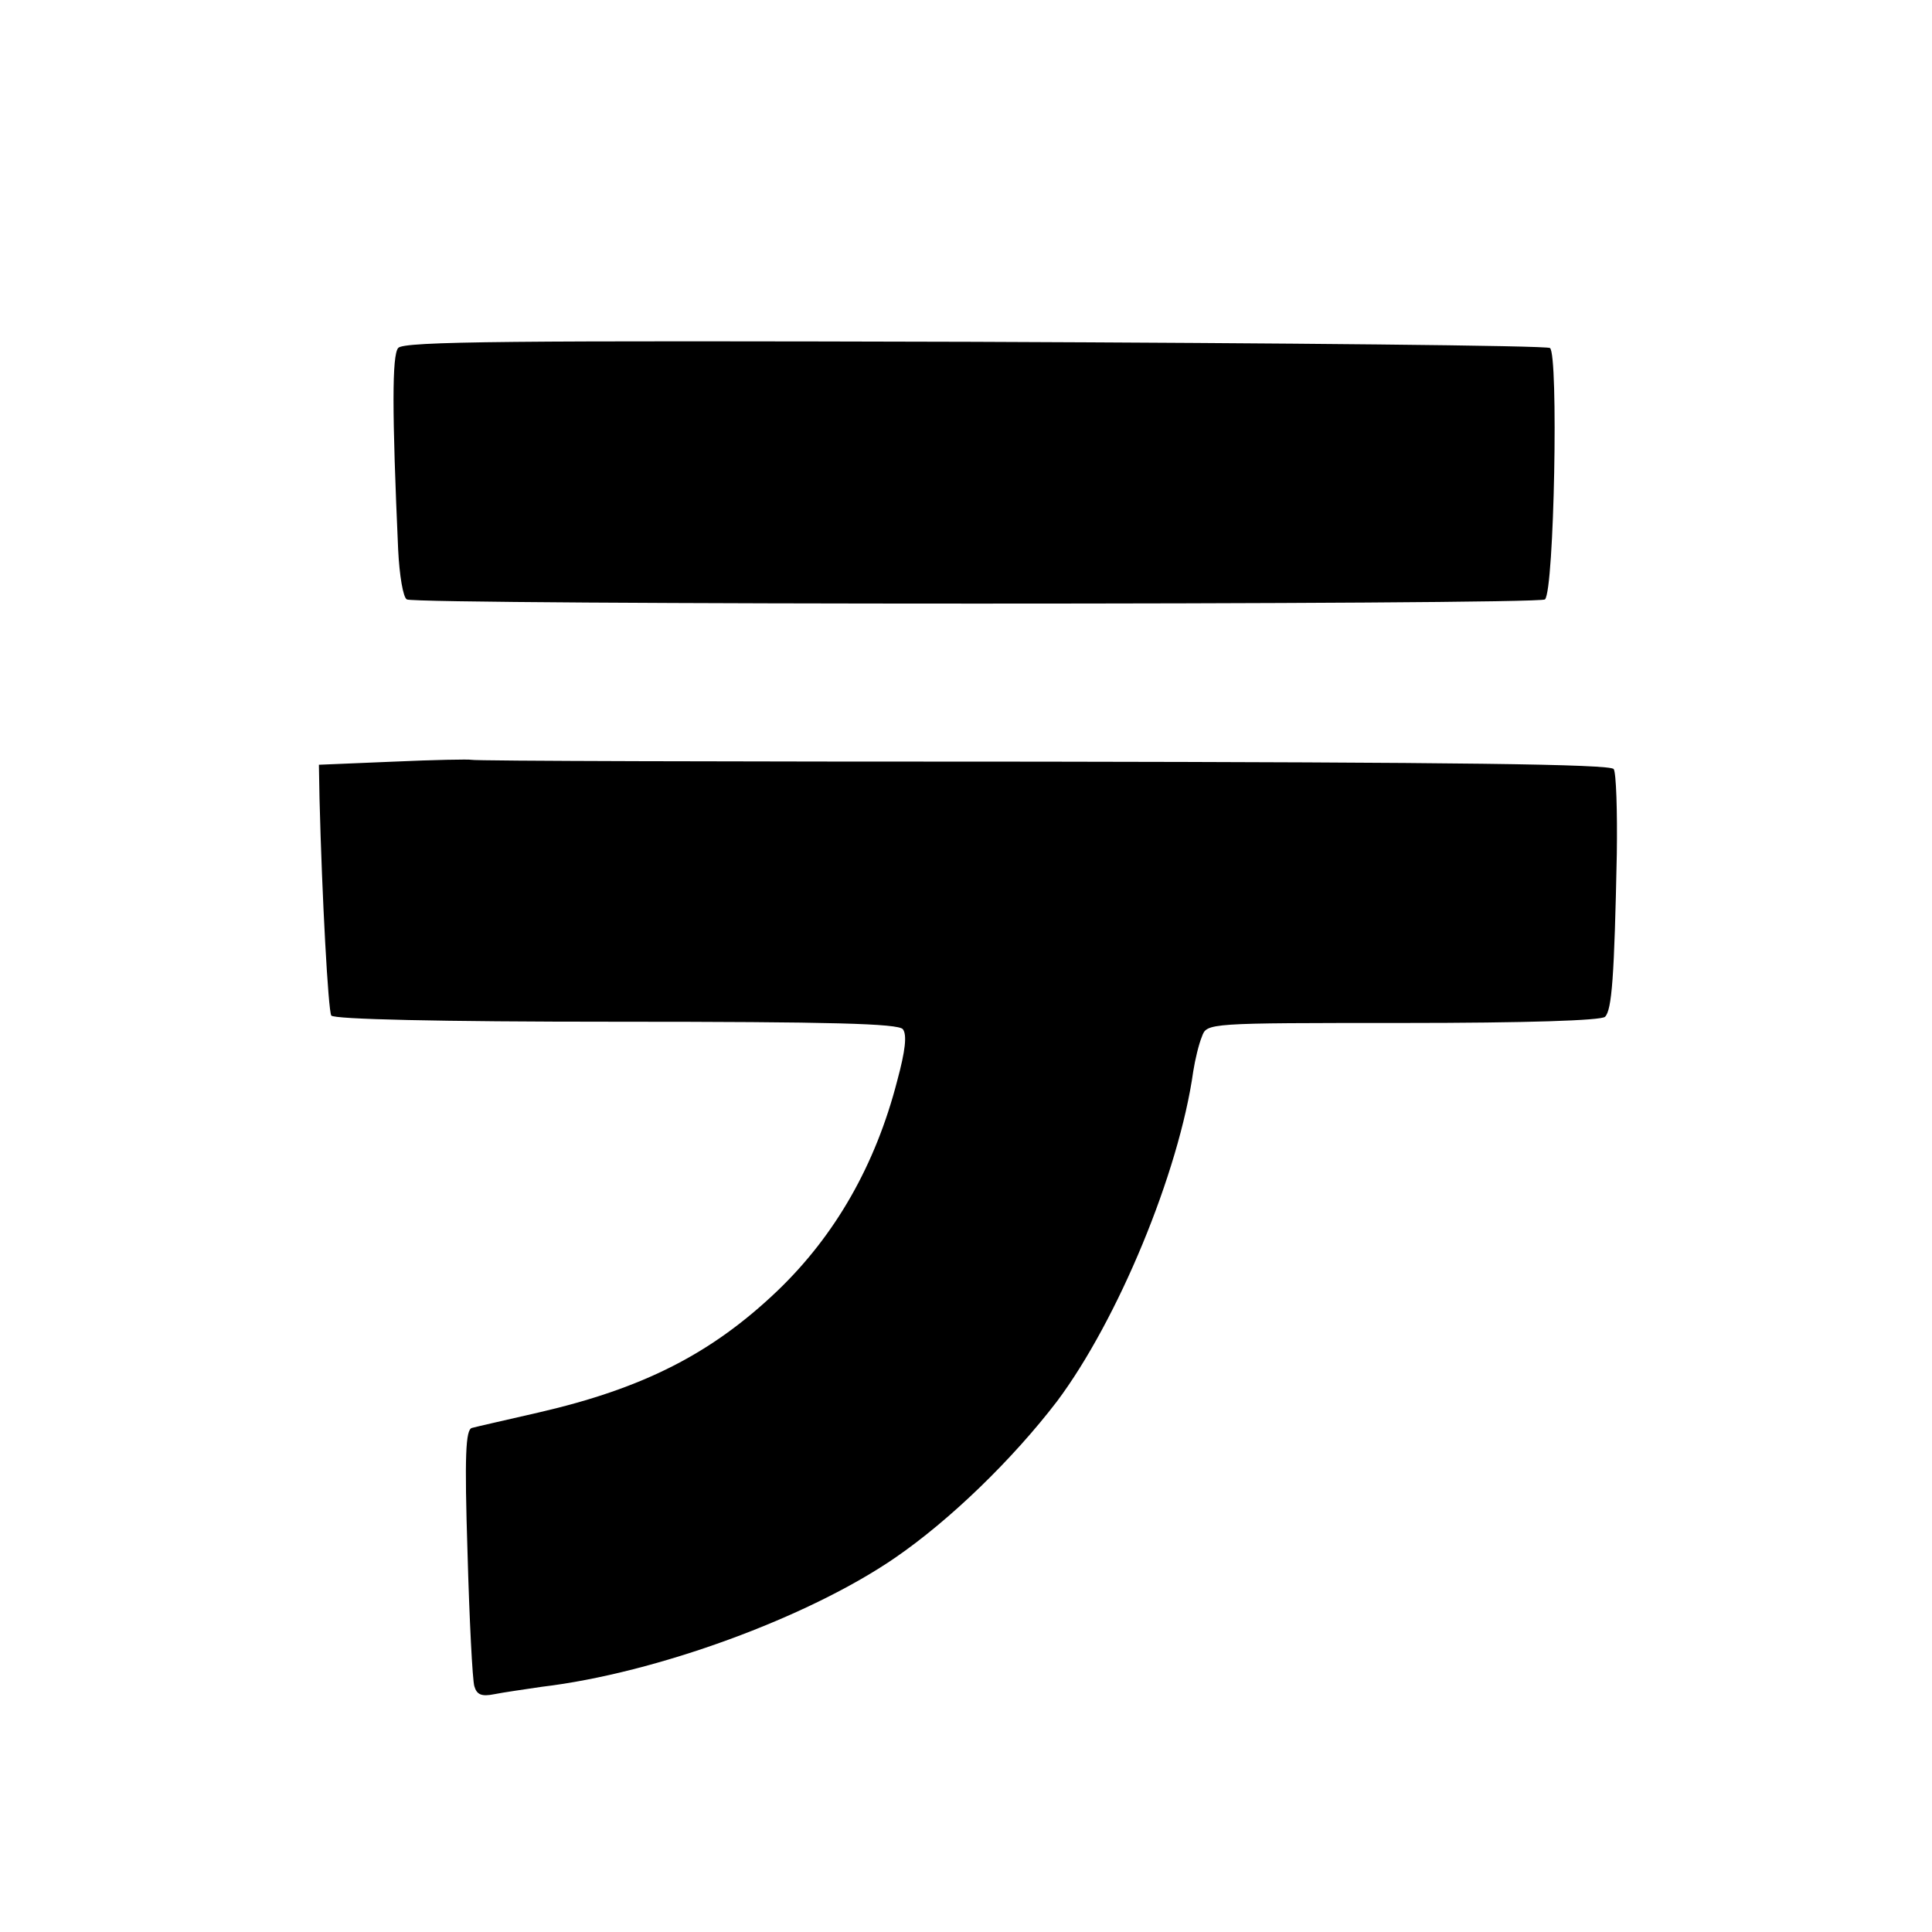 <?xml version="1.0" standalone="no"?>
<!DOCTYPE svg PUBLIC "-//W3C//DTD SVG 20010904//EN"
 "http://www.w3.org/TR/2001/REC-SVG-20010904/DTD/svg10.dtd">
<svg version="1.0" xmlns="http://www.w3.org/2000/svg"
 width="312pt" height="312pt" viewBox="0 0 312 312"
 preserveAspectRatio="xMidYMid meet">
<g transform="translate(0,312) scale(0.1,-0.1)"
fill="#000000" stroke="none">
<path d="M643 2558 c-10 -12 -10 -102 0 -326 2 -41 8 -77 14 -80 14 -9 1829
-9 1838 0 15 15 22 397 8 406 -6 4 -425 8 -931 10 -744 2 -921 1 -929 -10z"/>
<path d="M635 1890 l-120 -5 1 -55 c4 -159 14 -342 19 -350 4 -6 174 -10 459
-10 351 0 456 -3 464 -12 7 -9 4 -35 -9 -83 -35 -136 -100 -250 -194 -340
-106 -101 -216 -157 -385 -196 -52 -12 -101 -23 -108 -25 -10 -3 -12 -44 -7
-201 3 -109 8 -206 11 -216 4 -14 12 -17 32 -13 15 3 50 8 77 12 185 22 430
112 570 208 89 61 190 159 262 253 98 131 197 369 220 533 3 19 9 44 14 56 8
22 8 22 324 22 201 0 321 4 327 10 11 11 15 64 19 263 1 69 -1 131 -5 137 -5
8 -252 11 -923 12 -503 0 -918 1 -922 3 -3 1 -60 0 -126 -3z"/>
</g>
</svg>
